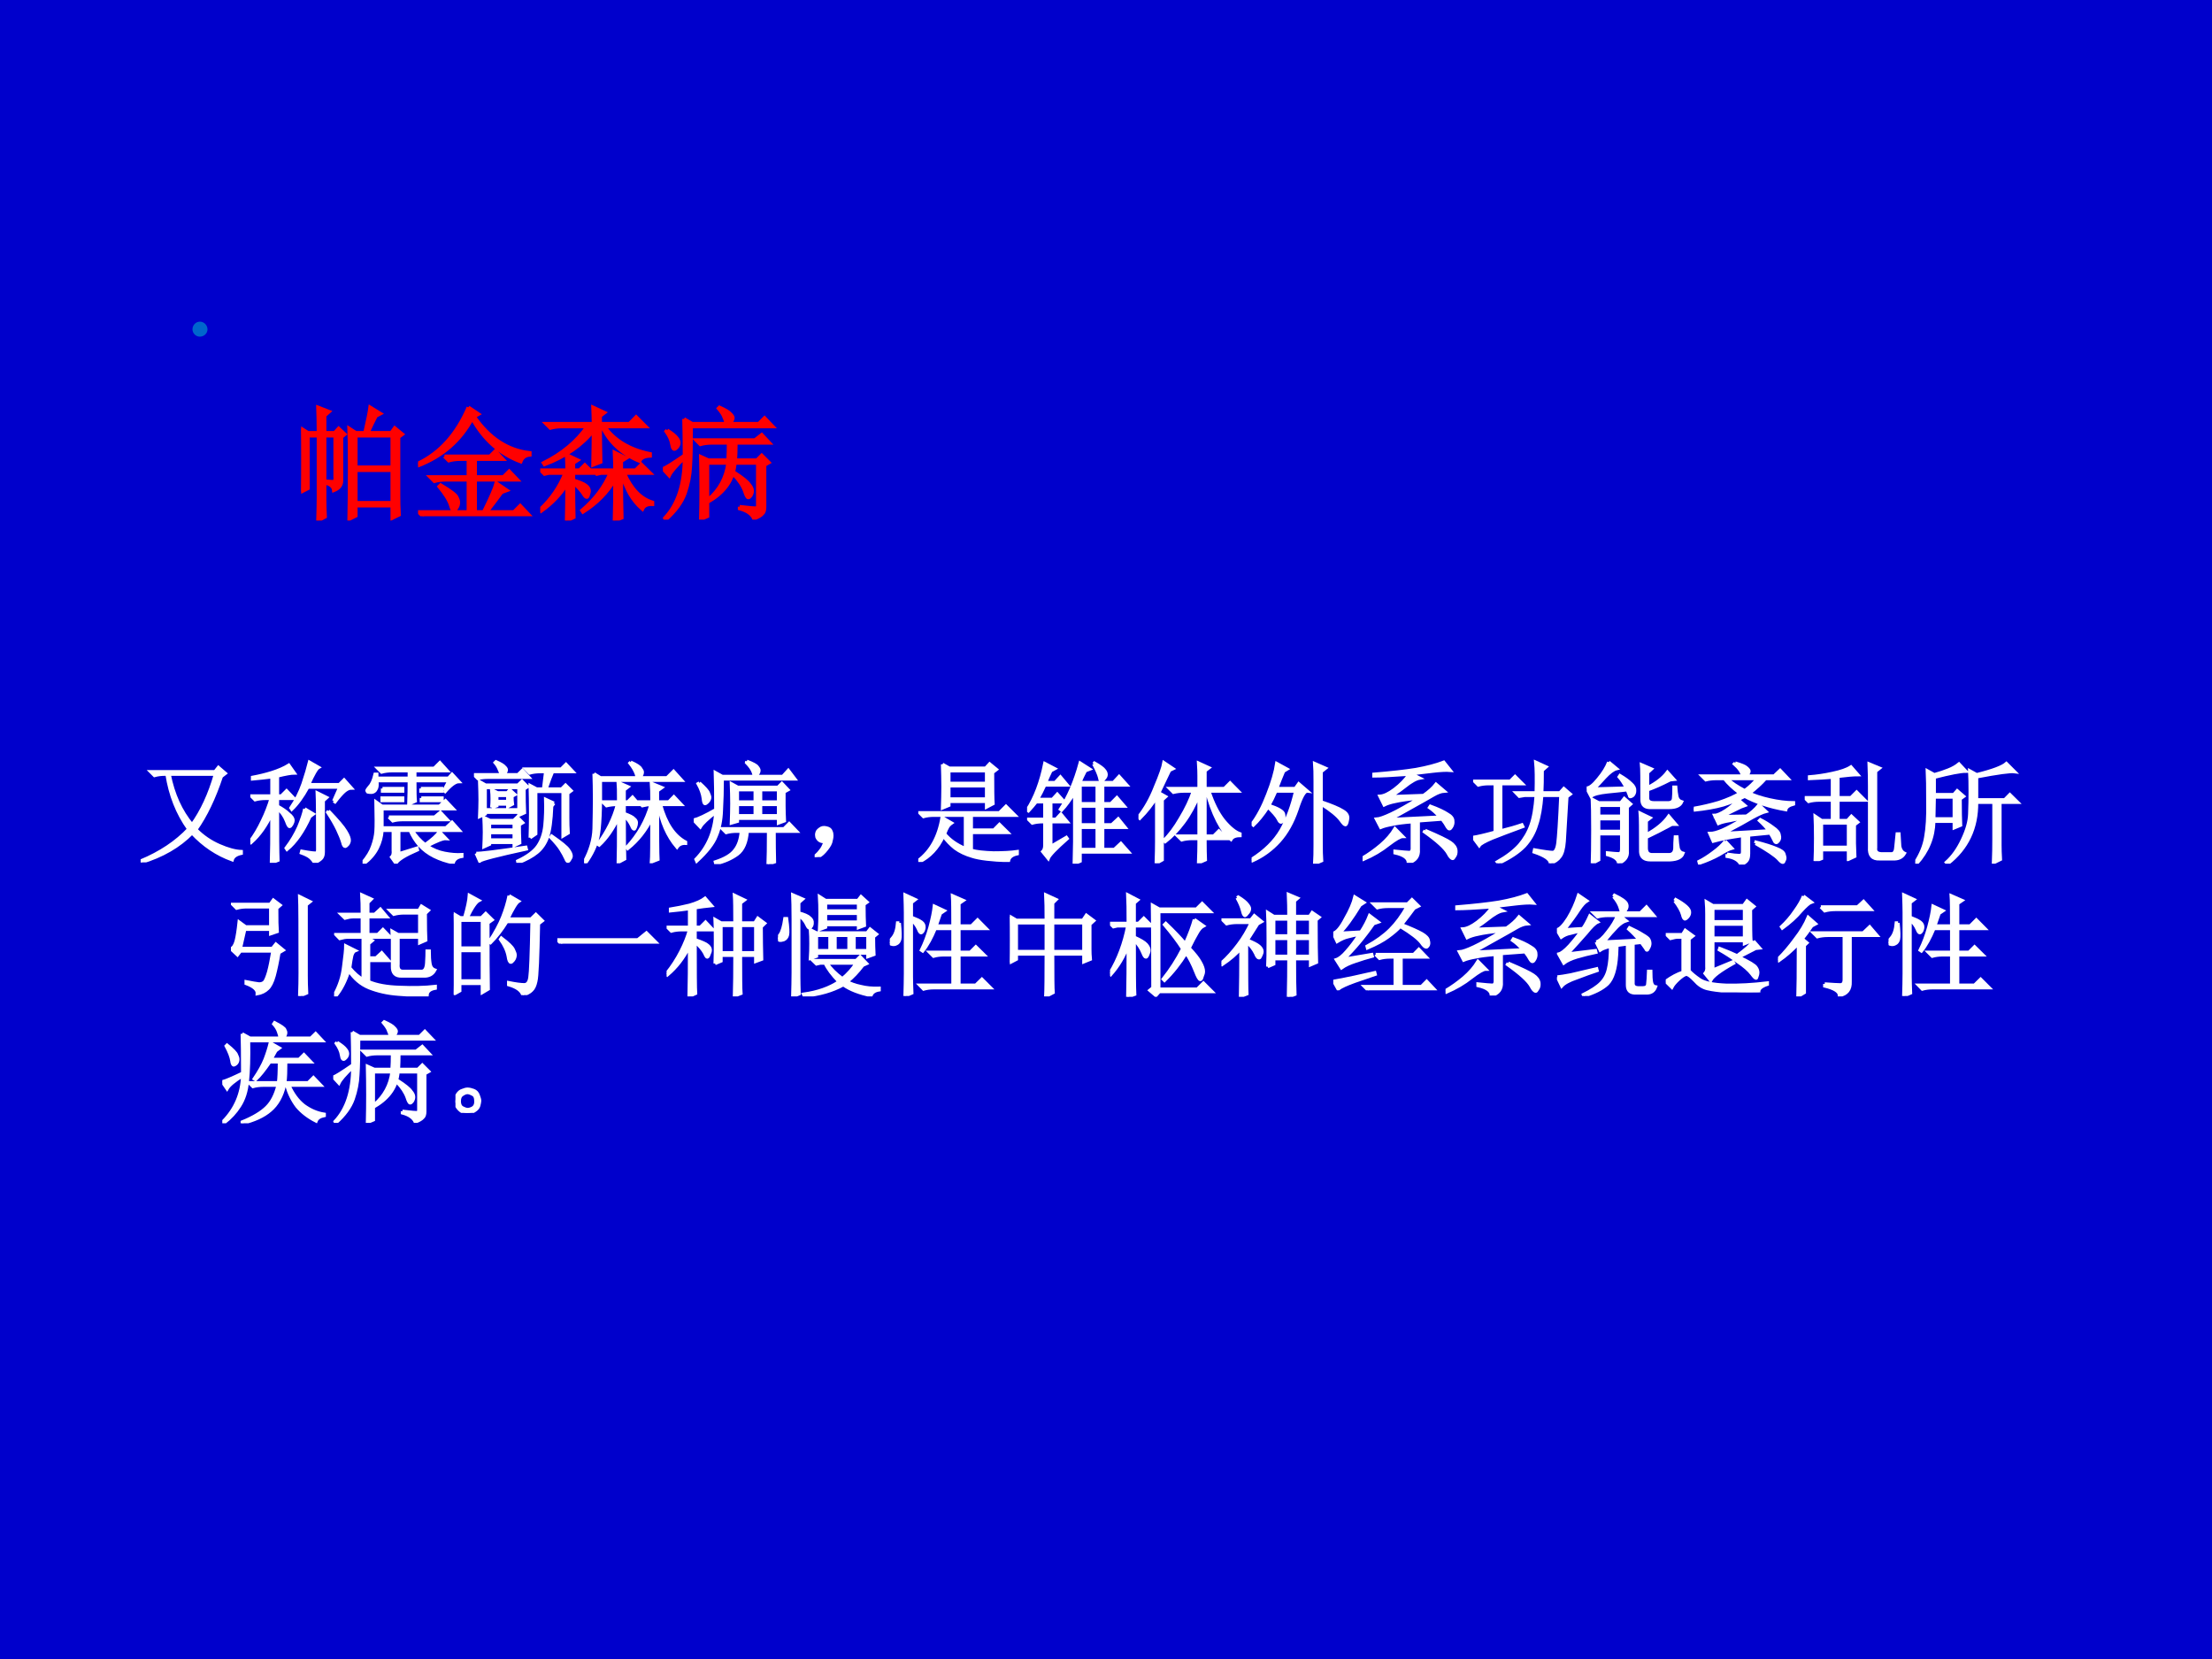 <?xml version="1.0" encoding="UTF-8" standalone="no"?>
<!DOCTYPE svg PUBLIC "-//W3C//DTD SVG 1.1//EN" "http://www.w3.org/Graphics/SVG/1.1/DTD/svg11.dtd">
<svg xmlns="http://www.w3.org/2000/svg" xmlns:xlink="http://www.w3.org/1999/xlink" version="1.1" width="720pt" height="540pt" viewBox="0 0 720 540">
<rect x="0" y="0" width="720" height="540" fill="#333333" stroke="none"/>
<g enable-background="new">
<g>
<g id="Layer-1" data-name="Artifact">
<clipPath id="cp11">
<path transform="matrix(1,0,0,-1,0,540)" d="M 0 0 L 720 0 L 720 540 L 0 540 Z " fill-rule="evenodd"/>
</clipPath>
<g clip-path="url(#cp11)">
<path transform="matrix(1,0,0,-1,0,540)" d="M 0 0 L 720 0 L 720 540 L 0 540 Z " fill="#0000cc" fill-rule="evenodd"/>
</g>
</g>
<g id="Layer-1" data-name="Span">
<clipPath id="cp12">
<path transform="matrix(1,0,0,-1,0,540)" d="M 0 0 L 720 0 L 720 540 L 0 540 Z " fill-rule="evenodd"/>
</clipPath>
<g clip-path="url(#cp12)">
<symbol id="font_d_f">
<path d="M .055 .111 C .025 .111 0 .086 0 .054 C 0 .025 .025 0 .054 0 C .085 0 .111 .024 .111 .054 C .111 .085 .085 .111 .055 .111 Z "/>
</symbol>
<use xlink:href="#font_d_f" transform="matrix(44.04,0,0,-44.04,62.651,109.584)" fill="#0066cc"/>
</g>
</g>
<g id="Layer-1" data-name="P">
<clipPath id="cp14">
<path transform="matrix(1,0,0,-1,0,540)" d="M 0 0 L 720 0 L 720 540 L 0 540 Z " fill-rule="evenodd"/>
</clipPath>
<g clip-path="url(#cp14)">
<symbol id="font_f_1445">
<path d="M .141 .715 C .141 .796 .139 .865 .137 .922 L .227 .887 L .191 .855 L .191 .715 L .273 .715 L .305 .75 L .355 .703 L .328 .68 L .328 .324 C .328 .288 .307 .262 .266 .246 C .263 .275 .242 .294 .203 .305 L .203 .32 C .232 .318 .251 .316 .262 .316 C .275 .319 .28 .333 .277 .359 L .277 .691 L .191 .691 L .191 .164 C .191 .122 .193 .078 .195 .031 L .137 0 C .139 .076 .141 .137 .141 .184 L .141 .691 L .055 .691 L .055 .262 L 0 .234 C .003 .32 .004 .411 .004 .508 C .004 .607 .003 .688 0 .75 L .055 .715 L .141 .715 M .52 .715 C .543 .814 .557 .883 .562 .922 L .645 .871 L .609 .852 C .589 .812 .566 .767 .543 .715 L .734 .715 L .762 .754 L .824 .703 L .793 .68 L .793 .215 C .793 .158 .794 .102 .797 .047 L .742 .02 L .742 .121 L .445 .121 L .445 .039 L .391 .012 C .393 .116 .395 .255 .395 .43 C .395 .604 .393 .711 .391 .75 L .445 .715 L .52 .715 M .445 .691 L .445 .434 L .742 .434 L .742 .691 L .445 .691 M .445 .41 L .445 .145 L .742 .145 L .742 .41 L .445 .41 Z "/>
</symbol>
<symbol id="font_f_4801">
<path d="M .41 .887 L .492 .832 L .457 .812 C .579 .635 .73 .536 .91 .516 L .91 .5 C .874 .497 .849 .479 .836 .445 C .667 .508 .535 .625 .441 .797 C .345 .617 .199 .49 .004 .414 L 0 .43 C .18 .516 .316 .668 .41 .887 M .215 .488 L .586 .488 L .629 .531 L .691 .465 L .465 .465 L .465 .32 L .695 .32 L .742 .367 L .809 .297 L .465 .297 L .465 .035 L .535 .035 C .592 .15 .626 .228 .637 .27 L .723 .211 L .68 .195 C .641 .141 .6 .087 .559 .035 L .781 .035 L .832 .086 L .902 .012 L .133 .012 C .099 .012 .068 .008 .039 0 L .004 .035 L .41 .035 L .41 .297 L .227 .297 C .193 .297 .161 .293 .133 .285 L .098 .32 L .41 .32 L .41 .465 L .344 .465 C .31 .465 .279 .461 .25 .453 L .215 .488 M .172 .242 L .184 .254 C .267 .204 .311 .171 .316 .152 C .324 .137 .328 .124 .328 .113 C .328 .095 .323 .079 .312 .066 C .305 .053 .298 .047 .293 .047 C .283 .047 .273 .061 .266 .09 C .253 .132 .221 .182 .172 .242 Z "/>
</symbol>
<symbol id="font_f_1f1e">
<path d="M .434 .789 C .434 .826 .432 .87 .43 .922 L .523 .879 L .488 .852 L .488 .789 L .727 .789 L .781 .844 L .859 .766 L .523 .766 C .604 .651 .728 .577 .895 .543 L .895 .527 C .848 .525 .819 .51 .809 .484 C .665 .544 .564 .638 .504 .766 L .488 .766 C .488 .674 .49 .578 .492 .477 L .43 .453 C .432 .568 .434 .661 .434 .734 C .34 .615 .207 .522 .035 .457 L .027 .469 C .178 .544 .297 .643 .383 .766 L .176 .766 C .142 .766 .111 .762 .082 .754 L .047 .789 L .434 .789 M .215 0 C .217 .096 .219 .197 .219 .301 C .167 .215 .096 .141 .008 .078 L 0 .09 C .091 .176 .159 .275 .203 .387 L .07 .387 L .035 .379 L .004 .41 L .219 .41 C .219 .457 .217 .499 .215 .535 L .305 .492 L .27 .469 L .27 .41 L .32 .41 L .363 .453 L .43 .387 L .27 .387 L .27 .328 C .322 .312 .355 .298 .371 .285 C .389 .272 .398 .257 .398 .238 C .398 .236 .396 .227 .391 .211 C .388 .198 .384 .191 .379 .191 C .371 .191 .362 .201 .352 .219 C .333 .247 .306 .277 .27 .309 C .27 .199 .271 .105 .273 .027 L .215 0 M .609 .41 C .609 .447 .608 .495 .605 .555 L .699 .508 L .66 .484 L .66 .41 L .777 .41 L .824 .457 L .895 .387 L .684 .387 C .741 .257 .818 .177 .914 .148 L .914 .133 C .872 .135 .845 .122 .832 .094 C .751 .164 .695 .262 .664 .387 L .66 .387 C .66 .241 .661 .12 .664 .023 L .605 0 C .608 .096 .609 .208 .609 .336 C .547 .229 .46 .141 .348 .07 L .34 .082 C .447 .173 .523 .275 .57 .387 L .496 .387 L .461 .379 L .43 .41 L .609 .41 Z "/>
</symbol>
<symbol id="font_f_2bf5">
<path d="M .172 .82 L .238 .781 L .516 .781 C .513 .799 .508 .816 .5 .832 C .495 .85 .479 .875 .453 .906 L .461 .914 C .508 .893 .538 .875 .551 .859 C .564 .846 .57 .836 .57 .828 C .57 .815 .56 .799 .539 .781 L .781 .781 L .828 .828 L .895 .758 L .23 .758 C .23 .615 .228 .507 .223 .434 C .22 .363 .206 .29 .18 .215 C .154 .142 .102 .07 .023 0 L .016 .012 C .122 .124 .176 .288 .176 .504 C .108 .439 .066 .391 .051 .359 L 0 .414 C .021 .419 .079 .456 .176 .523 C .176 .643 .174 .742 .172 .82 M .035 .727 C .074 .703 .1 .682 .113 .664 C .126 .648 .132 .633 .129 .617 C .126 .602 .117 .589 .102 .578 C .089 .568 .079 .579 .074 .613 C .069 .647 .053 .682 .027 .719 L .035 .727 M .625 .105 C .708 .095 .754 .091 .762 .094 C .77 .096 .773 .104 .773 .117 L .773 .461 L .586 .461 C .576 .331 .507 .228 .379 .152 L .371 .164 C .462 .242 .516 .341 .531 .461 L .363 .461 L .363 .027 L .309 .004 C .311 .087 .312 .171 .312 .254 C .312 .34 .311 .426 .309 .512 L .371 .484 L .531 .484 C .534 .526 .535 .573 .535 .625 L .398 .625 C .365 .625 .333 .621 .305 .613 L .27 .648 L .75 .648 L .805 .691 L .867 .625 L .594 .625 C .594 .57 .592 .523 .59 .484 L .766 .484 L .805 .523 L .863 .465 L .828 .445 L .828 .102 C .828 .076 .822 .057 .809 .047 C .798 .034 .776 .021 .742 .008 C .724 .047 .685 .074 .625 .09 L .625 .105 M .582 .383 C .65 .339 .69 .306 .703 .285 C .719 .267 .727 .25 .727 .234 C .727 .221 .723 .208 .715 .195 C .707 .185 .701 .18 .695 .18 C .688 .18 .678 .197 .668 .23 C .652 .275 .621 .322 .574 .371 L .582 .383 Z "/>
</symbol>
<use xlink:href="#font_f_1445" transform="matrix(39.96,0,0,-39.96,98.03,169.438)" fill="#ff0000"/>
<use xlink:href="#font_f_4801" transform="matrix(39.96,0,0,-39.96,136.081,168.034)" fill="#ff0000"/>
<use xlink:href="#font_f_1f1e" transform="matrix(39.96,0,0,-39.96,175.849,169.438)" fill="#ff0000"/>
<use xlink:href="#font_f_2bf5" transform="matrix(39.96,0,0,-39.96,215.773,169.126)" fill="#ff0000"/>
<use xlink:href="#font_f_1445" stroke-width=".029" stroke-linecap="butt" stroke-miterlimit="10" stroke-linejoin="miter" transform="matrix(39.96,0,0,-39.96,98.03,169.438)" fill="none" stroke="#ff0000"/>
<use xlink:href="#font_f_4801" stroke-width=".029" stroke-linecap="butt" stroke-miterlimit="10" stroke-linejoin="miter" transform="matrix(39.96,0,0,-39.96,136.081,168.034)" fill="none" stroke="#ff0000"/>
<use xlink:href="#font_f_1f1e" stroke-width=".029" stroke-linecap="butt" stroke-miterlimit="10" stroke-linejoin="miter" transform="matrix(39.96,0,0,-39.96,175.849,169.438)" fill="none" stroke="#ff0000"/>
<use xlink:href="#font_f_2bf5" stroke-width=".029" stroke-linecap="butt" stroke-miterlimit="10" stroke-linejoin="miter" transform="matrix(39.96,0,0,-39.96,215.773,169.126)" fill="none" stroke="#ff0000"/>
</g>
</g>
<g id="Layer-1" data-name="P">
<clipPath id="cp16">
<path transform="matrix(1,0,0,-1,0,540)" d="M 0 0 L 720 0 L 720 540 L 0 540 Z " fill-rule="evenodd"/>
</clipPath>
<g clip-path="url(#cp16)">
<symbol id="font_f_9f8">
<path d="M .258 .797 C .294 .615 .363 .462 .465 .34 C .553 .462 .624 .615 .676 .797 L .258 .797 M .09 .82 L .672 .82 L .703 .859 L .766 .805 L .73 .777 C .665 .582 .589 .422 .5 .297 C .562 .234 .633 .186 .711 .152 C .789 .118 .855 .1 .91 .098 L .91 .082 C .863 .072 .836 .052 .828 .023 C .69 .073 .569 .154 .465 .266 C .348 .146 .194 .057 .004 0 L 0 .012 C .18 .087 .324 .184 .434 .301 C .332 .444 .267 .609 .238 .797 L .219 .797 C .185 .797 .154 .793 .125 .785 L .09 .82 Z "/>
</symbol>
<symbol id="font_f_3020">
<path d="M .754 .559 L .809 .684 L .52 .684 C .473 .598 .424 .531 .375 .484 L .367 .496 C .414 .566 .451 .639 .477 .715 C .503 .793 .522 .858 .535 .91 L .617 .863 C .599 .853 .569 .801 .527 .707 L .805 .707 L .848 .75 L .914 .676 C .893 .676 .871 .665 .848 .645 C .827 .626 .799 .595 .766 .551 L .754 .559 M .609 .117 C .609 .401 .608 .573 .605 .633 L .691 .59 L .66 .562 L .66 .098 C .66 .074 .655 .056 .645 .043 C .634 .03 .613 .016 .582 0 C .569 .021 .555 .038 .539 .051 C .523 .064 .497 .077 .461 .09 L .465 .105 C .548 .09 .592 .085 .598 .09 C .605 .095 .609 .104 .609 .117 M .492 .488 L .57 .441 L .539 .418 C .479 .285 .41 .186 .332 .121 L .324 .133 C .371 .195 .409 .259 .438 .324 C .466 .392 .484 .447 .492 .488 M .707 .469 C .788 .385 .84 .324 .863 .285 C .887 .246 .897 .217 .895 .199 C .892 .181 .885 .168 .875 .16 C .867 .152 .862 .148 .859 .148 C .849 .148 .841 .16 .836 .184 C .826 .217 .81 .257 .789 .301 C .768 .345 .738 .397 .699 .457 L .707 .469 M .246 .492 C .246 .255 .247 .099 .25 .023 L .191 0 C .194 .078 .195 .228 .195 .449 C .146 .34 .083 .251 .008 .184 L 0 .195 C .039 .247 .076 .309 .109 .379 C .143 .449 .169 .517 .188 .582 L .137 .582 C .103 .582 .072 .578 .043 .57 L .008 .605 L .195 .605 L .195 .777 C .138 .77 .079 .763 .02 .758 L .02 .773 C .079 .784 .138 .798 .195 .816 C .255 .835 .306 .857 .348 .883 L .398 .812 C .37 .812 .319 .803 .246 .785 L .246 .605 L .281 .605 L .328 .652 L .395 .582 L .246 .582 L .246 .512 C .29 .488 .324 .465 .348 .441 C .374 .421 .387 .401 .387 .383 C .387 .375 .383 .363 .375 .348 C .367 .335 .361 .328 .355 .328 C .348 .328 .339 .344 .328 .375 C .31 .422 .283 .461 .246 .492 Z "/>
</symbol>
<symbol id="font_f_4d37">
<path d="M 0 .008 C .044 .06 .074 .109 .09 .156 C .108 .206 .118 .251 .121 .293 C .124 .337 .124 .426 .121 .559 L .176 .52 L .695 .52 L .75 .57 L .82 .496 L .176 .496 L .176 .324 L .754 .324 L .809 .375 L .875 .301 L .449 .301 C .48 .251 .52 .208 .566 .172 C .632 .219 .674 .258 .695 .289 L .754 .227 C .728 .229 .671 .207 .582 .16 C .634 .126 .688 .104 .742 .094 C .799 .083 .852 .079 .898 .082 L .898 .066 C .854 .059 .828 .039 .82 .008 C .758 .021 .701 .04 .648 .066 C .596 .092 .552 .125 .516 .164 C .479 .206 .451 .251 .43 .301 L .328 .301 L .328 .09 L .492 .141 L .496 .125 C .387 .078 .322 .038 .301 .004 L .262 .059 C .275 .072 .28 .092 .277 .121 L .277 .301 L .176 .301 C .173 .246 .159 .193 .133 .141 C .107 .089 .066 .042 .012 0 L 0 .008 M .238 .422 L .652 .422 L .703 .465 L .766 .398 L .367 .398 C .333 .398 .302 .395 .273 .387 L .238 .422 M .531 .594 L .719 .594 L .719 .57 L .531 .57 L .531 .594 M .734 .66 L .781 .75 L .473 .75 C .473 .654 .474 .592 .477 .566 L .418 .539 C .421 .617 .422 .688 .422 .75 L .129 .75 C .134 .714 .132 .688 .121 .672 C .113 .656 .1 .647 .082 .645 C .066 .645 .055 .646 .047 .648 C .042 .654 .039 .658 .039 .66 C .039 .665 .047 .677 .062 .695 C .083 .716 .1 .754 .113 .809 L .129 .809 L .129 .773 L .422 .773 L .422 .84 L .266 .84 C .232 .84 .201 .836 .172 .828 L .137 .863 L .648 .863 L .699 .914 L .766 .84 L .473 .84 L .473 .773 L .777 .773 L .809 .809 L .871 .742 C .84 .742 .798 .712 .746 .652 L .734 .66 M .18 .68 L .363 .68 L .363 .656 L .18 .656 L .18 .68 M .527 .68 L .715 .68 L .715 .656 L .527 .656 L .527 .68 M .176 .594 L .363 .594 L .363 .57 L .176 .57 L .176 .594 Z "/>
</symbol>
<symbol id="font_f_4ed4">
<path d="M 0 .797 L .246 .797 C .243 .81 .237 .827 .227 .848 C .219 .868 .207 .888 .191 .906 L .199 .914 C .241 .896 .267 .88 .277 .867 C .288 .857 .293 .848 .293 .84 C .293 .829 .285 .815 .27 .797 L .398 .797 L .438 .836 L .496 .773 L .129 .773 C .095 .773 .064 .77 .035 .762 L 0 .797 M .453 .668 C .453 .585 .454 .513 .457 .453 L .406 .43 L .406 .457 L .102 .457 L .102 .441 L .051 .418 C .053 .47 .055 .521 .055 .57 C .055 .622 .053 .677 .051 .734 L .105 .703 L .398 .703 L .434 .738 L .484 .688 L .453 .668 M .102 .68 L .102 .48 L .406 .48 L .406 .68 L .102 .68 M .16 .5 C .163 .526 .164 .552 .164 .578 C .164 .604 .163 .632 .16 .66 L .215 .633 L .301 .633 L .324 .66 L .371 .617 L .344 .602 C .344 .573 .345 .549 .348 .531 L .305 .508 L .305 .531 L .207 .531 L .207 .516 L .16 .5 M .207 .609 L .207 .555 L .305 .555 L .305 .609 L .207 .609 M .41 .344 C .41 .297 .411 .242 .414 .18 L .363 .156 L .363 .184 L .141 .184 L .141 .168 L .09 .145 C .092 .191 .094 .236 .094 .277 C .094 .319 .092 .363 .09 .41 L .145 .383 L .359 .383 L .391 .414 L .441 .363 L .41 .344 M .141 .359 L .141 .297 L .363 .297 L .363 .359 L .141 .359 M .141 .273 L .141 .207 L .363 .207 L .363 .273 L .141 .273 M .02 .086 C .053 .083 .203 .102 .469 .141 L .473 .125 C .21 .068 .069 .031 .051 .016 L .02 .086 M .508 .227 C .51 .292 .512 .367 .512 .453 C .512 .539 .51 .621 .508 .699 L .566 .668 L .629 .668 C .637 .728 .643 .78 .648 .824 L .598 .824 C .564 .824 .533 .82 .504 .812 L .469 .848 L .789 .848 L .832 .891 L .895 .824 L .711 .824 C .698 .796 .678 .743 .652 .668 L .793 .668 L .828 .703 L .879 .652 L .848 .629 L .848 .406 C .848 .362 .849 .316 .852 .27 L .805 .242 L .805 .645 L .559 .645 L .559 .262 L .508 .227 M .723 .539 L .703 .512 C .698 .384 .685 .29 .664 .23 C .643 .173 .612 .128 .57 .094 C .529 .06 .471 .029 .398 0 L .395 .016 C .483 .057 .544 .103 .578 .152 C .612 .202 .633 .263 .641 .336 C .648 .411 .651 .491 .648 .574 L .723 .539 M .703 .242 C .789 .182 .84 .141 .855 .117 C .871 .094 .879 .076 .879 .062 C .879 .052 .875 .042 .867 .031 C .859 .018 .854 .012 .852 .012 C .844 .012 .837 .02 .832 .035 C .819 .064 .803 .092 .785 .121 C .767 .15 .737 .186 .695 .23 L .703 .242 Z "/>
</symbol>
<symbol id="font_f_54eb">
<path d="M .422 .914 C .474 .891 .504 .871 .512 .855 C .522 .842 .527 .832 .527 .824 C .527 .811 .522 .798 .512 .785 C .501 .775 .495 .77 .492 .77 C .484 .77 .478 .781 .473 .805 C .462 .836 .443 .87 .414 .906 L .422 .914 M .09 .809 L .148 .773 L .75 .773 L .809 .832 L .883 .75 L .148 .75 C .151 .492 .143 .322 .125 .238 C .107 .158 .069 .078 .012 0 L 0 .008 C .057 .112 .087 .214 .09 .312 C .092 .414 .094 .503 .094 .578 C .094 .669 .092 .746 .09 .809 M .363 .43 C .363 .224 .365 .094 .367 .039 L .309 .008 C .311 .068 .312 .203 .312 .414 C .26 .307 .202 .224 .137 .164 L .125 .172 C .211 .289 .27 .409 .301 .531 L .297 .531 C .263 .531 .232 .527 .203 .52 L .168 .555 L .312 .555 C .312 .651 .311 .71 .309 .73 L .398 .691 L .363 .664 L .363 .555 L .395 .555 L .438 .598 L .496 .531 L .363 .531 L .363 .449 C .413 .431 .443 .415 .453 .402 C .466 .392 .473 .38 .473 .367 C .473 .354 .47 .341 .465 .328 C .46 .315 .456 .309 .453 .309 C .445 .309 .438 .319 .43 .34 C .414 .374 .392 .404 .363 .43 M .609 .012 C .612 .048 .613 .181 .613 .41 C .559 .298 .486 .206 .395 .133 L .387 .145 C .491 .257 .564 .385 .605 .531 C .582 .531 .556 .527 .527 .52 L .492 .555 L .613 .555 C .613 .63 .612 .686 .609 .723 L .703 .684 L .664 .656 L .664 .555 L .766 .555 L .812 .602 L .879 .531 L .691 .531 C .738 .359 .814 .246 .918 .191 L .918 .18 C .884 .182 .858 .171 .84 .145 C .754 .246 .698 .375 .672 .531 L .664 .531 C .664 .25 .665 .085 .668 .035 L .609 .012 Z "/>
</symbol>
<symbol id="font_f_2c29">
<path d="M .199 .492 C .199 .638 .198 .75 .195 .828 L .258 .793 L .805 .793 L .855 .848 L .914 .77 L .258 .77 C .258 .668 .255 .573 .25 .484 C .247 .398 .232 .322 .203 .254 C .177 .186 .118 .111 .027 .027 L .02 .043 C .129 .155 .189 .297 .199 .469 C .124 .411 .077 .367 .059 .336 L 0 .398 C .042 .409 .108 .44 .199 .492 M .051 .734 C .1 .69 .128 .659 .133 .641 C .141 .622 .145 .611 .145 .605 C .145 .59 .138 .576 .125 .562 C .115 .552 .107 .547 .102 .547 C .094 .547 .089 .562 .086 .594 C .081 .635 .065 .68 .039 .727 L .051 .734 M .48 .93 C .535 .909 .566 .892 .574 .879 C .585 .866 .59 .855 .59 .848 C .59 .835 .585 .823 .574 .812 C .566 .802 .561 .797 .559 .797 C .551 .797 .544 .807 .539 .828 C .529 .857 .508 .887 .477 .918 L .48 .93 M .816 .652 C .816 .611 .816 .568 .816 .523 C .816 .482 .818 .438 .82 .391 L .766 .371 L .766 .414 L .395 .414 L .395 .387 L .34 .371 C .342 .431 .344 .49 .344 .547 C .344 .607 .342 .667 .34 .727 L .398 .695 L .762 .695 L .797 .73 L .852 .672 L .816 .652 M .395 .672 L .395 .562 L .555 .562 L .555 .672 L .395 .672 M .605 .672 L .605 .562 L .766 .562 L .766 .672 L .605 .672 M .395 .539 L .395 .438 L .555 .438 L .555 .539 L .395 .539 M .605 .539 L .605 .438 L .766 .438 L .766 .539 L .605 .539 M .727 .297 C .727 .19 .728 .098 .73 .02 L .672 0 C .674 .052 .676 .151 .676 .297 L .484 .297 C .477 .198 .447 .129 .395 .09 C .342 .051 .277 .022 .199 .004 L .195 .02 C .281 .048 .34 .083 .371 .125 C .405 .167 .424 .224 .43 .297 L .387 .297 C .353 .297 .322 .293 .293 .285 L .258 .32 L .816 .32 L .863 .367 L .93 .297 L .727 .297 Z "/>
</symbol>
<symbol id="font_f_2c8">
<path d="M .055 .061 C .07 .079 .083 .105 .094 .139 C .07 .139 .053 .143 .043 .151 C .033 .159 .025 .169 .02 .182 C .017 .195 .017 .207 .02 .217 C .022 .23 .031 .242 .047 .253 C .062 .266 .082 .27 .105 .264 C .129 .259 .143 .249 .148 .233 C .154 .22 .156 .207 .156 .194 C .156 .178 .152 .158 .145 .132 C .137 .108 .118 .081 .09 .049 C .064 .021 .042 .005 .023 .003 C .008 0 0 0 0 .003 C 0 .005 .004 .009 .012 .014 C .027 .027 .042 .043 .055 .061 Z "/>
</symbol>
<symbol id="font_f_1c5f">
<path d="M .277 .688 L .277 .57 L .617 .57 L .617 .688 L .277 .688 M .219 .883 L .281 .848 L .609 .848 L .645 .887 L .707 .836 L .672 .809 C .672 .663 .673 .569 .676 .527 L .617 .496 L .617 .547 L .277 .547 L .277 .512 L .219 .488 C .221 .553 .223 .617 .223 .68 C .223 .745 .221 .812 .219 .883 M .277 .824 L .277 .711 L .617 .711 L .617 .824 L .277 .824 M .012 .445 L .734 .445 L .793 .504 L .875 .422 L .48 .422 L .48 .289 L .684 .289 L .734 .34 L .809 .266 L .48 .266 L .48 .105 C .527 .092 .594 .085 .68 .082 C .768 .082 .84 .086 .895 .094 L .895 .074 C .848 .064 .822 .043 .816 .012 C .663 .017 .553 .03 .488 .051 C .426 .069 .374 .094 .332 .125 C .293 .156 .258 .193 .227 .234 C .177 .125 .104 .047 .008 0 L 0 .012 C .115 .098 .186 .228 .215 .402 L .301 .352 C .285 .341 .273 .329 .266 .316 C .258 .303 .249 .283 .238 .254 C .283 .199 .345 .155 .426 .121 L .426 .422 L .141 .422 C .107 .422 .076 .418 .047 .41 L .012 .445 Z "/>
</symbol>
<symbol id="font_f_4b55">
<path d="M .426 0 C .428 .094 .43 .16 .43 .199 L .43 .645 C .388 .577 .349 .523 .312 .484 L .301 .492 C .374 .602 .434 .741 .48 .91 L .566 .855 L .527 .84 C .507 .801 .49 .766 .477 .734 L .781 .734 L .832 .789 L .902 .711 L .684 .711 L .684 .543 L .758 .543 L .812 .598 L .879 .52 L .684 .52 L .684 .352 L .766 .352 L .824 .406 L .887 .328 L .684 .328 L .684 .129 L .789 .129 L .848 .184 L .918 .105 L .48 .105 L .48 .023 L .426 0 M .633 .711 L .48 .711 L .48 .543 L .633 .543 L .633 .711 M .48 .52 L .48 .352 L .633 .352 L .633 .52 L .48 .52 M .48 .328 L .48 .129 L .633 .129 L .633 .328 L .48 .328 M .602 .902 L .609 .91 C .659 .882 .689 .859 .699 .844 C .71 .831 .715 .818 .715 .805 C .715 .792 .708 .779 .695 .766 C .685 .753 .677 .746 .672 .746 C .664 .746 .659 .757 .656 .777 C .648 .809 .63 .85 .602 .902 M .215 .156 L .355 .238 L .363 .227 C .259 .135 .202 .076 .191 .047 L .141 .109 C .154 .122 .16 .142 .16 .168 L .16 .379 L .141 .379 C .107 .379 .076 .375 .047 .367 L .012 .402 L .16 .402 L .16 .559 L .082 .559 C .064 .535 .04 .508 .012 .477 L 0 .484 C .073 .596 .126 .737 .16 .906 L .25 .859 L .215 .84 C .194 .796 .178 .76 .168 .734 L .254 .734 L .301 .785 L .363 .711 L .16 .711 C .137 .661 .115 .618 .094 .582 L .23 .582 L .273 .629 L .336 .559 L .215 .559 L .215 .402 L .262 .402 L .305 .449 L .363 .379 L .215 .379 L .215 .156 Z "/>
</symbol>
<symbol id="font_f_583">
<path d="M .16 0 C .163 .083 .164 .148 .164 .195 L .164 .598 C .122 .53 .072 .466 .012 .406 L 0 .418 C .06 .493 .111 .583 .152 .688 C .197 .794 .223 .868 .23 .91 L .312 .855 L .281 .84 C .24 .754 .207 .686 .184 .637 L .246 .602 L .215 .574 L .215 .031 L .16 0 M .602 .184 C .602 .134 .603 .083 .605 .031 L .543 .004 C .546 .087 .547 .143 .547 .172 L .547 .223 L .484 .223 C .451 .223 .419 .219 .391 .211 L .355 .246 L .547 .246 L .547 .621 C .508 .525 .462 .441 .41 .371 C .358 .301 .302 .242 .242 .195 L .23 .207 C .28 .254 .329 .32 .379 .406 C .431 .492 .47 .574 .496 .652 L .41 .652 C .376 .652 .345 .648 .316 .641 L .281 .676 L .547 .676 L .547 .793 C .547 .819 .546 .857 .543 .906 L .637 .863 L .602 .836 L .602 .676 L .777 .676 L .828 .727 L .902 .652 L .637 .652 C .673 .543 .717 .454 .77 .387 C .824 .322 .874 .281 .918 .266 L .918 .25 C .876 .25 .849 .238 .836 .215 C .799 .243 .759 .299 .715 .383 C .673 .466 .641 .556 .617 .652 L .602 .652 L .602 .246 L .68 .246 L .727 .293 L .797 .223 L .602 .223 L .602 .184 Z "/>
</symbol>
<symbol id="font_f_f46">
<path d="M .629 .539 L .629 .191 C .629 .121 .63 .066 .633 .027 L .57 0 C .573 .049 .574 .107 .574 .172 L .574 .742 C .574 .815 .573 .87 .57 .906 L .668 .863 L .629 .832 L .629 .559 C .723 .527 .788 .5 .824 .477 C .861 .456 .875 .43 .867 .398 C .862 .367 .855 .352 .848 .352 C .84 .352 .827 .365 .809 .391 C .777 .435 .717 .484 .629 .539 M .227 .906 L .32 .855 L .289 .836 C .268 .786 .247 .734 .227 .68 L .395 .68 L .426 .723 L .504 .656 C .478 .659 .447 .603 .41 .488 C .371 .374 .318 .279 .25 .203 C .182 .128 .102 .069 .008 .027 L 0 .039 C .12 .115 .208 .202 .266 .301 C .323 .402 .367 .521 .398 .656 L .219 .656 C .198 .607 .177 .564 .156 .527 C .24 .499 .284 .473 .289 .449 C .294 .428 .293 .41 .285 .395 C .277 .382 .271 .375 .266 .375 C .258 .375 .25 .384 .242 .402 C .227 .431 .195 .467 .148 .512 C .102 .441 .057 .387 .016 .348 L .004 .359 C .056 .427 .103 .516 .145 .625 C .189 .737 .216 .831 .227 .906 Z "/>
</symbol>
<symbol id="font_f_332b">
<path d="M .719 .395 L .504 .379 L .504 .121 C .509 .059 .479 .018 .414 0 C .414 .042 .374 .072 .293 .09 L .293 .105 C .361 .098 .404 .094 .422 .094 C .443 .094 .452 .112 .449 .148 L .449 .371 C .376 .366 .316 .358 .27 .348 C .225 .34 .19 .331 .164 .32 L .125 .395 C .154 .397 .198 .413 .258 .441 C .32 .47 .406 .518 .516 .586 C .411 .576 .339 .565 .297 .555 C .255 .547 .221 .536 .195 .523 L .156 .602 C .193 .604 .237 .625 .289 .664 C .344 .706 .388 .751 .422 .801 C .268 .79 .161 .785 .102 .785 L .102 .801 C .258 .814 .385 .828 .484 .844 C .583 .862 .667 .884 .734 .91 L .793 .836 C .754 .839 .701 .836 .633 .828 C .568 .82 .503 .812 .438 .805 L .516 .766 C .482 .76 .436 .734 .379 .688 C .319 .641 .273 .611 .242 .598 L .551 .609 C .6 .643 .638 .677 .664 .711 L .738 .648 C .71 .646 .677 .634 .641 .613 C .602 .59 .535 .552 .441 .5 C .35 .448 .283 .411 .238 .391 L .703 .414 C .664 .453 .632 .482 .605 .5 L .613 .512 C .684 .486 .734 .462 .766 .441 C .799 .423 .816 .402 .816 .379 C .819 .358 .814 .339 .801 .32 C .79 .302 .779 .303 .766 .324 C .755 .345 .74 .368 .719 .395 M .566 .293 C .689 .241 .764 .204 .793 .184 C .824 .163 .841 .139 .844 .113 C .846 .09 .842 .072 .832 .059 C .824 .046 .819 .039 .816 .039 C .803 .039 .789 .055 .773 .086 C .747 .133 .676 .198 .559 .281 L .566 .293 M .293 .309 L .363 .238 C .342 .238 .299 .214 .234 .164 C .169 .112 .094 .068 .008 .031 L 0 .043 C .057 .077 .112 .116 .164 .16 C .219 .207 .262 .257 .293 .309 Z "/>
</symbol>
<symbol id="font_f_8cf">
<path d="M .57 .637 C .573 .762 .572 .854 .566 .914 L .66 .871 L .625 .84 C .625 .759 .624 .691 .621 .637 L .785 .637 L .82 .676 L .879 .625 L .848 .602 C .837 .404 .829 .27 .824 .199 C .819 .132 .806 .085 .785 .059 C .767 .033 .738 .013 .699 0 C .697 .036 .647 .07 .551 .102 L .555 .121 C .643 .105 .698 .098 .719 .098 C .742 .098 .758 .125 .766 .18 C .773 .234 .783 .379 .793 .613 L .621 .613 C .613 .507 .598 .418 .574 .348 C .553 .277 .517 .214 .465 .156 C .413 .102 .335 .049 .23 0 L .219 .012 C .305 .061 .371 .112 .418 .164 C .465 .219 .5 .279 .523 .344 C .547 .411 .562 .501 .57 .613 L .465 .613 L .418 .605 L .387 .637 L .57 .637 M .25 .293 C .323 .311 .387 .329 .441 .348 L .449 .332 C .335 .29 .242 .255 .172 .227 C .104 .198 .065 .176 .055 .16 L 0 .234 C .039 .24 .105 .255 .199 .281 L .199 .719 L .141 .719 C .107 .719 .076 .715 .047 .707 L .012 .742 L .336 .742 L .379 .785 L .445 .719 L .25 .719 L .25 .293 Z "/>
</symbol>
<symbol id="font_f_372d">
<path d="M .199 .914 L .27 .855 C .241 .848 .206 .822 .164 .777 C .122 .73 .089 .695 .062 .672 L .359 .68 C .336 .724 .314 .758 .293 .781 L .301 .793 C .345 .767 .379 .742 .402 .719 C .426 .698 .436 .677 .434 .656 C .434 .638 .428 .624 .418 .613 C .408 .605 .4 .602 .395 .602 C .389 .602 .387 .605 .387 .613 C .382 .626 .375 .643 .367 .664 C .323 .659 .263 .652 .188 .645 C .112 .637 .062 .624 .039 .605 L 0 .68 C .026 .68 .061 .707 .105 .762 C .15 .816 .181 .867 .199 .914 M .051 0 C .053 .055 .055 .155 .055 .301 C .055 .447 .053 .539 .051 .578 L .109 .547 L .309 .547 L .34 .586 L .398 .535 L .367 .508 L .367 .109 C .372 .06 .346 .023 .289 0 C .286 .034 .253 .06 .188 .078 L .188 .094 C .237 .089 .271 .086 .289 .086 C .307 .086 .316 .1 .316 .129 L .316 .266 L .109 .266 L .109 .031 L .051 0 M .109 .523 L .109 .426 L .316 .426 L .316 .523 L .109 .523 M .109 .402 L .109 .289 L .316 .289 L .316 .402 L .109 .402 M .5 .574 C .5 .757 .499 .862 .496 .891 L .586 .852 L .551 .82 L .551 .684 C .632 .725 .691 .772 .73 .824 L .789 .758 L .754 .754 C .678 .715 .611 .685 .551 .664 L .551 .59 C .551 .561 .57 .547 .609 .547 L .742 .547 C .768 .549 .783 .562 .785 .586 C .788 .612 .789 .646 .789 .688 L .805 .688 C .807 .656 .811 .628 .816 .602 C .822 .578 .836 .562 .859 .555 C .844 .521 .806 .504 .746 .504 L .582 .504 C .527 .501 .5 .525 .5 .574 M .488 .102 C .488 .305 .487 .422 .484 .453 L .574 .41 L .539 .383 L .539 .258 C .63 .307 .698 .363 .742 .426 L .805 .352 L .77 .352 C .684 .305 .607 .266 .539 .234 L .539 .137 C .539 .095 .559 .076 .598 .078 L .75 .078 C .779 .081 .794 .099 .797 .133 C .797 .164 .798 .199 .801 .238 L .816 .238 C .819 .194 .823 .159 .828 .133 C .836 .109 .85 .095 .871 .09 C .858 .053 .819 .034 .754 .031 L .574 .031 C .52 .031 .491 .055 .488 .102 Z "/>
</symbol>
<symbol id="font_f_333a">
<path d="M .375 .918 C .43 .902 .464 .888 .477 .875 C .492 .862 .5 .852 .5 .844 C .5 .833 .491 .819 .473 .801 L .727 .801 L .781 .852 L .852 .777 L .648 .777 C .609 .733 .561 .689 .504 .645 C .546 .624 .605 .604 .684 .586 C .764 .568 .837 .559 .902 .559 L .902 .547 C .861 .536 .837 .52 .832 .496 C .757 .509 .688 .526 .625 .547 C .562 .568 .508 .591 .461 .617 C .406 .589 .341 .562 .266 .539 C .193 .518 .104 .503 0 .492 L 0 .508 C .076 .521 .152 .539 .23 .562 C .309 .589 .371 .616 .418 .645 C .358 .689 .311 .733 .277 .777 L .203 .777 C .169 .777 .138 .773 .109 .766 L .074 .801 L .441 .801 C .436 .835 .411 .871 .367 .91 L .375 .918 M .301 .094 C .353 .086 .389 .082 .41 .082 C .431 .082 .441 .092 .441 .113 L .441 .262 C .387 .254 .337 .246 .293 .238 C .251 .23 .212 .221 .176 .211 L .145 .281 C .176 .281 .215 .292 .262 .312 C .309 .333 .374 .368 .457 .418 C .415 .415 .372 .409 .328 .398 C .284 .391 .249 .382 .223 .371 L .188 .445 C .211 .445 .245 .46 .289 .488 C .333 .517 .371 .549 .402 .586 L .461 .535 C .445 .53 .414 .516 .367 .492 C .32 .469 .28 .449 .246 .434 L .477 .438 C .518 .464 .556 .497 .59 .539 L .652 .48 C .624 .473 .583 .454 .531 .426 C .479 .395 .391 .346 .266 .281 C .401 .289 .539 .297 .68 .305 C .656 .336 .628 .367 .594 .398 L .602 .406 C .643 .385 .681 .362 .715 .336 C .751 .312 .771 .289 .773 .266 C .779 .245 .776 .228 .766 .215 C .758 .204 .751 .199 .746 .199 C .738 .199 .732 .206 .727 .219 C .716 .242 .704 .264 .691 .285 L .496 .266 L .496 .102 C .496 .07 .491 .048 .48 .035 C .47 .022 .452 .01 .426 0 C .408 .039 .366 .064 .301 .074 L .301 .094 M .285 .211 L .344 .148 C .318 .141 .28 .121 .23 .09 C .178 .061 .118 .035 .051 .012 L .047 .027 C .089 .048 .132 .076 .176 .109 C .223 .143 .259 .177 .285 .211 M .559 .191 L .562 .203 C .643 .182 .704 .163 .746 .145 C .788 .129 .811 .112 .816 .094 C .822 .076 .824 .064 .824 .059 C .824 .051 .822 .043 .816 .035 C .814 .025 .81 .02 .805 .02 C .797 .02 .784 .03 .766 .051 C .737 .082 .668 .129 .559 .191 M .301 .777 C .337 .741 .391 .704 .461 .668 C .51 .704 .548 .741 .574 .777 L .301 .777 Z "/>
</symbol>
<symbol id="font_f_4a1">
<path d="M .094 0 C .096 .049 .098 .118 .098 .207 C .098 .296 .096 .362 .094 .406 L .152 .367 L .25 .367 L .25 .551 L .129 .551 C .095 .551 .064 .547 .035 .539 L 0 .574 L .25 .574 L .25 .758 C .188 .753 .118 .749 .043 .746 L .043 .762 C .108 .767 .177 .777 .25 .793 C .326 .809 .382 .828 .418 .852 L .48 .781 C .441 .781 .382 .776 .301 .766 L .301 .574 L .418 .574 L .469 .625 L .543 .551 L .301 .551 L .301 .367 L .387 .367 L .422 .406 L .48 .352 L .449 .328 L .449 .16 C .449 .139 .451 .1 .453 .043 L .395 .016 L .395 .102 L .152 .102 L .152 .023 L .094 0 M .152 .344 L .152 .125 L .395 .125 L .395 .344 L .152 .344 M .586 .68 C .586 .734 .585 .801 .582 .879 L .676 .84 L .641 .812 L .641 .121 C .635 .082 .658 .064 .707 .066 L .789 .066 C .81 .069 .822 .09 .824 .129 C .829 .171 .833 .21 .836 .246 L .852 .246 C .854 .202 .857 .164 .859 .133 C .865 .102 .879 .081 .902 .07 C .884 .039 .855 .022 .816 .02 L .676 .02 C .611 .017 .581 .052 .586 .125 L .586 .68 Z "/>
</symbol>
<symbol id="font_f_1870">
<path d="M .766 .168 C .766 .134 .767 .091 .77 .039 L .707 .008 C .71 .086 .711 .158 .711 .223 L .711 .555 L .555 .555 C .557 .323 .47 .138 .293 0 L .281 .012 C .339 .064 .387 .132 .426 .215 C .467 .301 .49 .379 .492 .449 C .495 .522 .496 .589 .496 .648 C .496 .719 .495 .783 .492 .84 L .555 .805 C .701 .841 .79 .875 .824 .906 L .898 .832 C .862 .837 .747 .822 .555 .785 L .555 .578 L .809 .578 L .855 .625 L .926 .555 L .766 .555 L .766 .168 M .172 .602 L .168 .406 L .352 .406 L .352 .602 L .172 .602 M .395 .902 L .457 .836 C .41 .836 .315 .818 .172 .781 L .172 .625 L .348 .625 L .379 .66 L .438 .609 L .406 .586 C .406 .474 .408 .395 .41 .348 L .352 .324 L .352 .383 L .168 .383 C .165 .24 .113 .112 .012 0 L 0 .008 C .049 .083 .081 .16 .094 .238 C .109 .319 .116 .426 .113 .559 C .113 .691 .112 .785 .109 .84 L .172 .805 C .219 .818 .262 .832 .301 .848 C .34 .863 .371 .882 .395 .902 Z "/>
</symbol>
<use xlink:href="#font_f_9f8" transform="matrix(36,0,0,-36,45.776,280.704)" fill="#ffffff"/>
<use xlink:href="#font_f_3020" transform="matrix(36,0,0,-36,81.474,280.844)" fill="#ffffff"/>
<use xlink:href="#font_f_4d37" transform="matrix(36,0,0,-36,118.016,281.126)" fill="#ffffff"/>
<use xlink:href="#font_f_4ed4" transform="matrix(36,0,0,-36,154.276,280.844)" fill="#ffffff"/>
<use xlink:href="#font_f_54eb" transform="matrix(36,0,0,-36,190.115,280.985)" fill="#ffffff"/>
<use xlink:href="#font_f_2c29" transform="matrix(36,0,0,-36,225.813,281.266)" fill="#ffffff"/>
<use xlink:href="#font_f_2c8" transform="matrix(36,0,0,-36,265.167,278.969)" fill="#ffffff"/>
<use xlink:href="#font_f_1c5f" transform="matrix(36,0,0,-36,298.897,280.563)" fill="#ffffff"/>
<use xlink:href="#font_f_4b55" transform="matrix(36,0,0,-36,334.314,281.126)" fill="#ffffff"/>
<use xlink:href="#font_f_583" transform="matrix(36,0,0,-36,370.574,280.985)" fill="#ffffff"/>
<use xlink:href="#font_f_f46" transform="matrix(36,0,0,-36,407.397,281.126)" fill="#ffffff"/>
<use xlink:href="#font_f_332b" transform="matrix(36,0,0,-36,443.517,280.844)" fill="#ffffff"/>
<use xlink:href="#font_f_8cf" transform="matrix(36,0,0,-36,479.497,280.985)" fill="#ffffff"/>
<use xlink:href="#font_f_372d" transform="matrix(36,0,0,-36,516.46,280.985)" fill="#ffffff"/>
<use xlink:href="#font_f_333a" transform="matrix(36,0,0,-36,551.315,281.407)" fill="#ffffff"/>
<use xlink:href="#font_f_4a1" transform="matrix(36,0,0,-36,587.435,280.282)" fill="#ffffff"/>
<use xlink:href="#font_f_1870" transform="matrix(36,0,0,-36,623.414,281.126)" fill="#ffffff"/>
<use xlink:href="#font_f_9f8" stroke-width=".029" stroke-linecap="butt" stroke-miterlimit="10" stroke-linejoin="miter" transform="matrix(36,0,0,-36,45.776,280.704)" fill="none" stroke="#ffffff"/>
<use xlink:href="#font_f_3020" stroke-width=".029" stroke-linecap="butt" stroke-miterlimit="10" stroke-linejoin="miter" transform="matrix(36,0,0,-36,81.474,280.844)" fill="none" stroke="#ffffff"/>
<use xlink:href="#font_f_4d37" stroke-width=".029" stroke-linecap="butt" stroke-miterlimit="10" stroke-linejoin="miter" transform="matrix(36,0,0,-36,118.016,281.126)" fill="none" stroke="#ffffff"/>
<use xlink:href="#font_f_4ed4" stroke-width=".029" stroke-linecap="butt" stroke-miterlimit="10" stroke-linejoin="miter" transform="matrix(36,0,0,-36,154.276,280.844)" fill="none" stroke="#ffffff"/>
<use xlink:href="#font_f_54eb" stroke-width=".029" stroke-linecap="butt" stroke-miterlimit="10" stroke-linejoin="miter" transform="matrix(36,0,0,-36,190.115,280.985)" fill="none" stroke="#ffffff"/>
<use xlink:href="#font_f_2c29" stroke-width=".029" stroke-linecap="butt" stroke-miterlimit="10" stroke-linejoin="miter" transform="matrix(36,0,0,-36,225.813,281.266)" fill="none" stroke="#ffffff"/>
<use xlink:href="#font_f_2c8" stroke-width=".029" stroke-linecap="butt" stroke-miterlimit="10" stroke-linejoin="miter" transform="matrix(36,0,0,-36,265.167,278.969)" fill="none" stroke="#ffffff"/>
<use xlink:href="#font_f_1c5f" stroke-width=".029" stroke-linecap="butt" stroke-miterlimit="10" stroke-linejoin="miter" transform="matrix(36,0,0,-36,298.897,280.563)" fill="none" stroke="#ffffff"/>
<use xlink:href="#font_f_4b55" stroke-width=".029" stroke-linecap="butt" stroke-miterlimit="10" stroke-linejoin="miter" transform="matrix(36,0,0,-36,334.314,281.126)" fill="none" stroke="#ffffff"/>
<use xlink:href="#font_f_583" stroke-width=".029" stroke-linecap="butt" stroke-miterlimit="10" stroke-linejoin="miter" transform="matrix(36,0,0,-36,370.574,280.985)" fill="none" stroke="#ffffff"/>
<use xlink:href="#font_f_f46" stroke-width=".029" stroke-linecap="butt" stroke-miterlimit="10" stroke-linejoin="miter" transform="matrix(36,0,0,-36,407.397,281.126)" fill="none" stroke="#ffffff"/>
<use xlink:href="#font_f_332b" stroke-width=".029" stroke-linecap="butt" stroke-miterlimit="10" stroke-linejoin="miter" transform="matrix(36,0,0,-36,443.517,280.844)" fill="none" stroke="#ffffff"/>
<use xlink:href="#font_f_8cf" stroke-width=".029" stroke-linecap="butt" stroke-miterlimit="10" stroke-linejoin="miter" transform="matrix(36,0,0,-36,479.497,280.985)" fill="none" stroke="#ffffff"/>
<use xlink:href="#font_f_372d" stroke-width=".029" stroke-linecap="butt" stroke-miterlimit="10" stroke-linejoin="miter" transform="matrix(36,0,0,-36,516.46,280.985)" fill="none" stroke="#ffffff"/>
<use xlink:href="#font_f_333a" stroke-width=".029" stroke-linecap="butt" stroke-miterlimit="10" stroke-linejoin="miter" transform="matrix(36,0,0,-36,551.315,281.407)" fill="none" stroke="#ffffff"/>
<use xlink:href="#font_f_4a1" stroke-width=".029" stroke-linecap="butt" stroke-miterlimit="10" stroke-linejoin="miter" transform="matrix(36,0,0,-36,587.435,280.282)" fill="none" stroke="#ffffff"/>
<use xlink:href="#font_f_1870" stroke-width=".029" stroke-linecap="butt" stroke-miterlimit="10" stroke-linejoin="miter" transform="matrix(36,0,0,-36,623.414,281.126)" fill="none" stroke="#ffffff"/>
</g>
</g>
<g id="Layer-1" data-name="P">
<clipPath id="cp17">
<path transform="matrix(1,0,0,-1,0,540)" d="M 0 0 L 720 0 L 720 540 L 0 540 Z " fill-rule="evenodd"/>
</clipPath>
<g clip-path="url(#cp17)">
<symbol id="font_f_1545">
<path d="M .68 .824 L .68 .184 C .68 .134 .681 .082 .684 .027 L .621 0 C .624 .081 .625 .15 .625 .207 C .625 .608 .624 .839 .621 .898 L .715 .852 L .68 .824 M .414 .793 C .414 .689 .415 .618 .418 .582 L .359 .562 L .359 .602 L .125 .602 L .086 .43 L .375 .43 L .406 .469 L .473 .414 L .434 .391 C .421 .31 .406 .241 .391 .184 C .375 .126 .355 .087 .332 .066 C .309 .043 .277 .027 .238 .02 C .241 .056 .207 .087 .137 .113 L .137 .129 C .191 .118 .23 .112 .254 .109 C .277 .109 .294 .116 .305 .129 C .315 .142 .327 .171 .34 .215 C .353 .262 .366 .326 .379 .406 L .086 .406 L .059 .371 L 0 .426 C .021 .434 .036 .457 .047 .496 C .057 .535 .066 .592 .074 .668 L .133 .625 L .359 .625 L .359 .805 L .145 .805 C .111 .805 .079 .801 .051 .793 L .016 .828 L .355 .828 L .383 .867 L .445 .82 L .414 .793 Z "/>
</symbol>
<symbol id="font_f_43a7">
<path d="M .527 .273 L .527 .512 L .523 .59 L .578 .559 L .773 .559 L .773 .754 L .633 .754 C .599 .754 .568 .75 .539 .742 L .504 .777 L .766 .777 L .789 .816 L .852 .777 L .824 .75 C .824 .625 .826 .544 .828 .508 L .773 .484 L .773 .535 L .578 .535 L .578 .293 C .573 .246 .59 .224 .629 .227 L .793 .227 C .819 .229 .833 .254 .836 .301 C .839 .348 .84 .384 .84 .41 L .859 .41 C .859 .363 .862 .324 .867 .293 C .872 .264 .887 .246 .91 .238 C .889 .199 .854 .181 .805 .184 L .613 .184 C .553 .181 .525 .211 .527 .273 M .254 .742 C .254 .815 .253 .874 .25 .918 L .336 .879 L .305 .848 L .305 .742 L .367 .742 L .418 .789 L .477 .719 L .305 .719 L .305 .559 L .395 .559 L .441 .605 L .508 .535 L .289 .535 L .344 .504 L .312 .477 L .312 .348 L .379 .348 L .43 .395 L .492 .324 L .312 .324 L .312 .133 C .385 .102 .479 .085 .594 .082 C .711 .077 .818 .079 .914 .09 L .914 .074 C .867 .066 .842 .046 .84 .012 C .764 .009 .677 .012 .578 .02 C .482 .027 .395 .047 .316 .078 C .241 .109 .18 .161 .133 .234 C .102 .135 .061 .057 .012 0 L 0 .008 C .047 .091 .076 .178 .086 .27 C .099 .363 .105 .426 .105 .457 L .191 .414 C .178 .409 .168 .395 .16 .371 C .155 .35 .148 .312 .141 .258 C .182 .208 .223 .173 .262 .152 L .262 .535 L .125 .535 C .104 .535 .079 .531 .051 .523 L .016 .559 L .254 .559 L .254 .719 L .172 .719 C .151 .719 .126 .715 .098 .707 L .062 .742 L .254 .742 Z "/>
</symbol>
<symbol id="font_f_2cb4">
<path d="M .055 .676 L .055 .426 L .258 .426 L .258 .676 L .055 .676 M .055 .402 L .055 .129 L .258 .129 L .258 .402 L .055 .402 M .309 .652 C .309 .348 .31 .148 .312 .055 L .258 .023 L .258 .105 L .055 .105 L .055 .039 L 0 .008 C .003 .13 .004 .251 .004 .371 C .004 .493 .003 .615 0 .734 L .059 .699 L .098 .699 C .124 .788 .138 .855 .141 .902 L .227 .855 C .201 .842 .165 .79 .121 .699 L .25 .699 L .289 .738 L .348 .68 L .309 .652 M .5 .898 L .586 .848 C .565 .835 .533 .781 .488 .688 L .699 .688 L .742 .73 L .801 .672 L .766 .645 C .76 .34 .753 .167 .742 .125 C .734 .086 .721 .059 .703 .043 C .688 .027 .661 .013 .625 0 C .612 .042 .569 .073 .496 .094 L .496 .113 C .561 .1 .608 .094 .637 .094 C .665 .094 .682 .116 .688 .16 C .695 .204 .702 .372 .707 .664 L .48 .664 C .434 .589 .384 .525 .332 .473 L .32 .48 C .375 .564 .415 .638 .441 .703 C .467 .768 .487 .833 .5 .898 M .43 .516 C .492 .469 .529 .434 .539 .41 C .549 .389 .555 .374 .555 .363 C .555 .345 .549 .329 .539 .316 C .529 .303 .521 .297 .516 .297 C .505 .297 .497 .315 .492 .352 C .482 .404 .458 .454 .422 .504 L .43 .516 Z "/>
</symbol>
<symbol id="font_f_430">
<path d="M 0 .035 L .727 .035 L .805 .098 L .891 .012 L .141 .012 C .099 .012 .064 .008 .035 0 L 0 .035 Z "/>
</symbol>
<symbol id="font_f_2ffd">
<path d="M .492 .641 L .492 .395 L .617 .395 L .617 .641 L .492 .641 M .668 .641 L .668 .395 L .805 .395 L .805 .641 L .668 .641 M .438 .297 C .44 .352 .441 .422 .441 .508 C .441 .594 .44 .656 .438 .695 L .492 .664 L .617 .664 C .617 .789 .616 .872 .613 .914 L .703 .871 L .668 .844 L .668 .664 L .797 .664 L .824 .707 L .887 .66 L .855 .629 C .855 .522 .857 .424 .859 .336 L .805 .316 L .805 .371 L .668 .371 C .668 .178 .669 .064 .672 .027 L .613 .004 C .616 .1 .617 .223 .617 .371 L .492 .371 L .492 .32 L .438 .297 M .203 0 C .206 .12 .207 .271 .207 .453 C .155 .349 .089 .263 .008 .195 L 0 .207 C .052 .272 .095 .339 .129 .406 C .165 .477 .191 .542 .207 .602 L .137 .602 C .103 .602 .072 .598 .043 .59 L .008 .625 L .207 .625 L .207 .793 C .152 .785 .095 .779 .035 .773 L .035 .789 C .087 .797 .145 .809 .207 .824 C .27 .842 .316 .863 .348 .887 L .406 .82 C .357 .815 .307 .809 .258 .801 L .258 .625 L .305 .625 L .352 .672 L .418 .602 L .258 .602 L .258 .512 C .32 .491 .358 .474 .371 .461 C .387 .448 .395 .434 .395 .418 C .395 .408 .391 .395 .383 .379 C .378 .363 .372 .355 .367 .355 C .362 .355 .354 .367 .344 .391 C .326 .424 .297 .458 .258 .492 C .258 .224 .259 .069 .262 .027 L .203 0 Z "/>
</symbol>
<symbol id="font_f_1792">
<path d="M .348 .551 L .348 .414 L .469 .414 L .469 .551 L .348 .551 M .777 .832 C .777 .746 .779 .682 .781 .641 L .727 .621 L .727 .648 L .43 .648 L .43 .625 L .375 .605 C .378 .655 .379 .704 .379 .754 C .379 .806 .378 .855 .375 .902 L .43 .867 L .723 .867 L .75 .902 L .805 .852 L .777 .832 M .43 .844 L .43 .773 L .727 .773 L .727 .844 L .43 .844 M .43 .75 L .43 .672 L .727 .672 L .727 .75 L .43 .75 M .863 .539 C .863 .474 .865 .421 .867 .379 L .812 .359 L .812 .391 L .348 .391 L .348 .363 L .293 .344 C .296 .388 .297 .432 .297 .477 C .297 .521 .296 .562 .293 .602 L .348 .574 L .805 .574 L .832 .609 L .891 .562 L .863 .539 M .516 .551 L .516 .414 L .641 .414 L .641 .551 L .516 .551 M .688 .551 L .688 .414 L .812 .414 L .812 .551 L .688 .551 M .766 .281 C .721 .221 .674 .172 .625 .133 C .656 .115 .697 .1 .746 .09 C .796 .077 .852 .072 .914 .074 L .914 .059 C .875 .053 .85 .036 .84 .008 C .736 .029 .652 .061 .59 .105 C .493 .051 .376 .017 .238 .004 L .23 .02 C .361 .038 .467 .076 .551 .133 C .491 .195 .449 .251 .426 .301 L .383 .301 L .348 .293 L .316 .324 L .707 .324 L .742 .359 L .801 .297 L .766 .281 M .441 .301 C .475 .251 .522 .204 .582 .16 C .634 .204 .676 .251 .707 .301 L .441 .301 M .137 .695 C .137 .802 .135 .876 .133 .918 L .223 .879 L .188 .848 L .188 .754 C .237 .741 .27 .727 .285 .711 C .303 .698 .311 .682 .309 .664 C .309 .648 .305 .637 .297 .629 C .292 .621 .288 .617 .285 .617 C .277 .617 .268 .629 .258 .652 C .245 .681 .221 .708 .188 .734 L .188 .176 C .188 .134 .189 .083 .191 .023 L .133 0 C .135 .078 .137 .15 .137 .215 L .137 .695 M .078 .703 C .089 .625 .091 .576 .086 .555 C .081 .534 .069 .52 .051 .512 C .035 .507 .022 .505 .012 .508 C .004 .513 0 .518 0 .523 C 0 .531 .007 .543 .02 .559 C .038 .585 .052 .633 .062 .703 L .078 .703 Z "/>
</symbol>
<symbol id="font_f_1657">
<path d="M .57 .633 C .57 .773 .569 .865 .566 .906 L .664 .863 L .625 .836 L .625 .633 L .738 .633 L .793 .688 L .871 .609 L .625 .609 L .625 .395 L .727 .395 L .777 .445 L .852 .371 L .625 .371 L .625 .098 L .777 .098 L .832 .152 L .91 .074 L .398 .074 C .365 .074 .333 .07 .305 .062 L .27 .098 L .57 .098 L .57 .371 L .488 .371 C .454 .371 .423 .367 .395 .359 L .359 .395 L .57 .395 L .57 .609 L .41 .609 C .376 .526 .339 .458 .297 .406 L .285 .414 C .316 .477 .342 .546 .363 .621 C .384 .699 .397 .763 .402 .812 L .492 .77 L .457 .746 L .418 .633 L .57 .633 M .086 .66 C .094 .582 .095 .533 .09 .512 C .085 .493 .076 .48 .062 .473 C .052 .467 .043 .465 .035 .465 C .03 .465 .022 .466 .012 .469 C .004 .474 0 .478 0 .48 C 0 .491 .009 .507 .027 .527 C .051 .556 .065 .6 .07 .66 L .086 .66 M .195 .711 C .237 .695 .267 .681 .285 .668 C .303 .655 .311 .638 .309 .617 C .306 .596 .299 .582 .289 .574 C .279 .566 .268 .577 .258 .605 C .245 .634 .224 .663 .195 .691 L .195 .172 C .195 .128 .197 .079 .199 .027 L .137 0 C .139 .076 .141 .143 .141 .203 L .141 .754 C .141 .798 .139 .852 .137 .914 L .23 .871 L .195 .844 L .195 .711 Z "/>
</symbol>
<symbol id="font_f_45d">
<path d="M .387 .664 L .387 .406 L .668 .406 L .668 .664 L .387 .664 M .328 .688 C .328 .789 .327 .866 .324 .918 L .418 .875 L .387 .844 L .387 .688 L .66 .688 L .691 .734 L .758 .684 L .723 .652 L .723 .426 C .723 .397 .724 .367 .727 .336 L .668 .312 L .668 .383 L .387 .383 C .387 .185 .388 .069 .391 .035 L .324 0 C .327 .06 .328 .188 .328 .383 L .059 .383 L .059 .336 L 0 .305 C .003 .352 .004 .419 .004 .508 C .004 .596 .003 .668 0 .723 L .059 .688 L .328 .688 M .059 .664 L .059 .406 L .328 .406 L .328 .664 L .059 .664 Z "/>
</symbol>
<symbol id="font_f_1dd2">
<path d="M .387 .082 C .387 .462 .385 .711 .383 .828 L .445 .793 L .781 .793 L .832 .844 L .906 .77 L .441 .77 L .441 .07 L .789 .07 L .844 .125 L .922 .047 L .445 .047 L .414 .012 L .359 .059 L .387 .082 M .762 .699 L .844 .641 C .823 .63 .803 .608 .785 .574 C .767 .543 .743 .499 .715 .441 C .764 .389 .798 .346 .816 .312 C .835 .279 .844 .251 .844 .23 C .844 .217 .84 .202 .832 .184 C .827 .165 .822 .156 .816 .156 C .806 .156 .792 .181 .773 .23 C .747 .296 .719 .35 .688 .395 C .63 .301 .565 .219 .492 .148 L .48 .16 C .548 .246 .607 .337 .656 .434 C .617 .496 .562 .569 .492 .652 L .504 .664 C .577 .594 .635 .533 .68 .48 C .719 .566 .746 .639 .762 .699 M .219 .516 C .219 .24 .22 .076 .223 .023 L .16 0 C .163 .128 .164 .283 .164 .465 C .125 .363 .073 .276 .008 .203 L 0 .215 C .076 .34 .129 .482 .16 .641 L .066 .641 L .031 .633 L 0 .664 L .164 .664 C .164 .781 .163 .867 .16 .922 L .25 .875 L .219 .848 L .219 .664 L .258 .664 L .305 .711 L .375 .641 L .219 .641 L .219 .539 C .276 .513 .312 .491 .328 .473 C .344 .454 .352 .438 .352 .422 C .352 .409 .348 .395 .34 .379 C .335 .366 .329 .359 .324 .359 C .316 .359 .307 .372 .297 .398 C .281 .438 .255 .477 .219 .516 Z "/>
</symbol>
<symbol id="font_f_2f8e">
<path d="M .227 .496 C .227 .207 .228 .051 .23 .027 L .172 .004 C .174 .111 .176 .255 .176 .438 C .134 .388 .078 .34 .008 .293 L 0 .305 C .055 .354 .105 .41 .152 .473 C .199 .535 .238 .602 .27 .672 L .141 .672 C .107 .672 .076 .668 .047 .66 L .012 .695 L .266 .695 L .297 .734 L .363 .68 L .328 .66 C .297 .611 .266 .561 .234 .512 C .286 .491 .322 .473 .34 .457 C .358 .441 .367 .426 .367 .41 C .367 .4 .363 .387 .355 .371 C .35 .358 .345 .352 .34 .352 C .329 .352 .319 .365 .309 .391 C .29 .43 .263 .465 .227 .496 M .141 .895 L .152 .902 C .194 .876 .221 .854 .234 .836 C .247 .82 .254 .807 .254 .797 C .254 .781 .247 .767 .234 .754 C .224 .741 .217 .734 .215 .734 C .204 .734 .197 .749 .191 .777 C .181 .816 .164 .855 .141 .895 M .418 .273 C .421 .323 .422 .404 .422 .516 C .422 .628 .421 .71 .418 .762 L .473 .727 L .609 .727 C .609 .797 .608 .863 .605 .926 L .688 .891 L .66 .867 L .66 .727 L .797 .727 L .82 .762 L .883 .719 L .855 .695 C .855 .492 .857 .365 .859 .312 L .805 .289 L .805 .344 L .66 .344 C .66 .193 .661 .086 .664 .023 L .605 0 C .608 .125 .609 .24 .609 .344 L .473 .344 L .473 .297 L .418 .273 M .66 .527 L .66 .367 L .805 .367 L .805 .527 L .66 .527 M .473 .703 L .473 .551 L .609 .551 L .609 .703 L .473 .703 M .66 .703 L .66 .551 L .805 .551 L .805 .703 L .66 .703 M .473 .527 L .473 .367 L .609 .367 L .609 .527 L .473 .527 Z "/>
</symbol>
<symbol id="font_f_34ff">
<path d="M .73 .742 C .694 .693 .656 .643 .617 .594 C .703 .56 .764 .533 .801 .512 C .837 .491 .857 .47 .859 .449 C .865 .428 .863 .413 .855 .402 C .85 .395 .845 .391 .84 .391 C .829 .391 .815 .404 .797 .43 C .771 .466 .707 .516 .605 .578 C .579 .549 .543 .518 .496 .484 C .452 .451 .389 .417 .309 .383 L .305 .398 C .391 .445 .461 .496 .516 .551 C .57 .605 .621 .674 .668 .758 L .492 .758 C .458 .758 .427 .754 .398 .746 L .363 .781 L .672 .781 L .711 .82 L .77 .762 L .73 .742 M .383 .324 L .727 .324 L .773 .371 L .84 .301 L .613 .301 L .613 .035 L .797 .035 L .844 .082 L .91 .012 L .41 .012 C .376 .012 .345 .008 .316 0 L .281 .035 L .559 .035 L .559 .301 L .512 .301 C .478 .301 .447 .297 .418 .289 L .383 .324 M .094 .281 L .348 .324 L .352 .309 C .302 .296 .251 .28 .199 .262 C .15 .246 .108 .227 .074 .203 L .027 .277 C .053 .285 .085 .31 .121 .352 C .16 .396 .199 .448 .238 .508 C .199 .5 .164 .492 .133 .484 C .102 .477 .069 .462 .035 .441 L 0 .516 C .031 .523 .068 .566 .109 .645 C .154 .723 .182 .789 .195 .844 L .277 .793 L .242 .77 C .169 .65 .107 .565 .055 .516 L .25 .527 C .284 .579 .31 .629 .328 .676 L .406 .617 L .363 .602 C .28 .482 .19 .375 .094 .281 M .043 .012 L .004 .082 C .132 .105 .255 .132 .375 .16 L .379 .145 C .332 .129 .271 .108 .195 .082 C .122 .056 .072 .033 .043 .012 Z "/>
</symbol>
<symbol id="font_f_350f">
<path d="M .512 .898 L .52 .91 C .585 .879 .621 .853 .629 .832 C .637 .814 .634 .796 .621 .777 C .608 .762 .599 .754 .594 .754 C .586 .754 .579 .766 .574 .789 C .564 .826 .543 .862 .512 .898 M .355 .488 C .384 .496 .418 .526 .457 .578 C .499 .63 .529 .68 .547 .727 L .461 .727 C .427 .727 .396 .723 .367 .715 L .332 .75 L .754 .75 L .809 .805 L .875 .727 L .566 .727 L .625 .68 C .599 .672 .572 .654 .543 .625 C .514 .596 .474 .551 .422 .488 L .746 .504 C .717 .538 .685 .572 .648 .605 L .656 .617 C .701 .596 .74 .576 .773 .555 C .81 .534 .829 .518 .832 .508 C .837 .497 .84 .487 .84 .477 C .84 .461 .836 .447 .828 .434 C .823 .421 .818 .414 .812 .414 C .81 .414 .806 .419 .801 .43 C .79 .445 .777 .464 .762 .484 C .684 .477 .609 .467 .539 .457 C .471 .449 .422 .435 .391 .414 L .355 .488 M .484 .449 L .543 .461 L .539 .371 C .531 .243 .504 .156 .457 .109 C .41 .065 .339 .029 .242 0 L .238 .012 C .311 .048 .365 .083 .398 .117 C .432 .151 .454 .193 .465 .242 C .478 .294 .484 .363 .484 .449 M .637 .477 L .688 .484 L .688 .367 L .688 .121 C .685 .087 .704 .072 .746 .074 L .777 .074 C .803 .074 .818 .085 .82 .105 C .823 .129 .826 .168 .828 .223 L .848 .223 C .848 .181 .85 .147 .855 .121 C .861 .098 .872 .085 .891 .082 C .878 .046 .852 .027 .812 .027 L .715 .027 C .663 .025 .637 .048 .637 .098 L .637 .477 M .004 .172 C .03 .174 .07 .181 .125 .191 C .182 .204 .26 .223 .359 .246 L .363 .23 C .309 .212 .247 .19 .18 .164 C .112 .141 .066 .116 .043 .09 L .004 .172 M .094 .379 C .122 .382 .207 .392 .348 .41 L .352 .395 C .289 .382 .232 .367 .18 .352 C .128 .336 .089 .318 .062 .297 L .016 .379 C .039 .384 .072 .409 .113 .453 C .155 .5 .191 .546 .223 .59 C .184 .582 .15 .574 .121 .566 C .092 .561 .065 .549 .039 .531 L 0 .598 C .029 .605 .062 .641 .102 .703 C .141 .768 .172 .837 .195 .91 L .27 .859 C .249 .846 .225 .82 .199 .781 C .173 .74 .129 .678 .066 .598 C .134 .603 .19 .607 .234 .609 C .255 .638 .276 .676 .297 .723 L .367 .668 C .344 .658 .31 .625 .266 .57 C .219 .516 .161 .452 .094 .379 Z "/>
</symbol>
<symbol id="font_f_4630">
<path d="M .426 .76 L .426 .639 L .711 .639 L .711 .76 L .426 .76 M .426 .616 L .426 .491 L .711 .491 L .711 .616 L .426 .616 M .766 .749 C .766 .603 .767 .508 .77 .464 L .711 .44 L .711 .467 L .426 .467 L .426 .202 L .605 .276 L .613 .264 C .493 .197 .424 .145 .406 .108 L .355 .171 C .368 .186 .374 .207 .371 .233 L .371 .706 C .371 .745 .37 .783 .367 .819 L .426 .784 L .703 .784 L .734 .827 L .797 .776 L .766 .749 M .793 .464 L .848 .401 L .812 .397 C .76 .371 .71 .345 .66 .319 C .754 .275 .806 .243 .816 .225 C .827 .21 .832 .194 .832 .178 C .832 .168 .829 .156 .824 .143 C .822 .133 .819 .128 .816 .128 C .809 .128 .796 .141 .777 .167 C .751 .201 .71 .237 .652 .276 C .595 .318 .539 .354 .484 .385 L .488 .397 C .543 .376 .595 .354 .645 .331 C .72 .385 .77 .43 .793 .464 M .082 .827 L .09 .839 C .129 .818 .16 .797 .184 .776 C .207 .755 .217 .737 .215 .721 C .215 .706 .208 .691 .195 .678 C .185 .668 .178 .663 .176 .663 C .165 .663 .158 .676 .152 .702 C .142 .738 .118 .78 .082 .827 M .211 .194 C .232 .171 .263 .145 .305 .116 C .346 .087 .426 .07 .543 .065 C .66 .062 .785 .069 .918 .085 L .918 .073 C .863 .055 .837 .031 .84 .003 C .723 0 .626 .003 .551 .01 C .478 .016 .419 .023 .375 .034 C .333 .044 .296 .069 .262 .108 C .225 .147 .199 .165 .184 .163 C .168 .16 .145 .145 .113 .116 C .085 .09 .065 .066 .055 .046 L 0 .1 C .055 .139 .107 .167 .156 .182 L .156 .499 L .109 .499 C .094 .499 .072 .495 .043 .487 L .008 .522 L .152 .522 L .176 .561 L .246 .51 L .211 .483 L .211 .194 Z "/>
</symbol>
<symbol id="font_f_3e7c">
<path d="M .387 .809 L .719 .809 L .773 .859 L .84 .785 L .516 .785 C .482 .785 .451 .781 .422 .773 L .387 .809 M .422 .113 C .492 .108 .539 .105 .562 .105 C .586 .105 .598 .121 .598 .152 L .598 .551 L .449 .551 C .415 .551 .384 .547 .355 .539 L .32 .574 L .77 .574 L .828 .629 L .895 .551 L .652 .551 L .652 .133 C .655 .062 .622 .021 .555 .008 C .555 .044 .51 .073 .422 .094 L .422 .113 M .23 .906 L .301 .852 C .283 .846 .251 .819 .207 .77 C .163 .717 .107 .667 .039 .617 L .031 .629 C .076 .671 .116 .717 .152 .77 C .191 .824 .217 .87 .23 .906 M .238 .461 L .238 .035 L .18 0 C .182 .057 .184 .216 .184 .477 C .124 .414 .065 .363 .008 .324 L 0 .336 C .055 .391 .107 .452 .156 .52 C .208 .587 .247 .652 .273 .715 L .34 .656 L .305 .637 C .271 .587 .242 .548 .219 .52 L .262 .484 L .238 .461 Z "/>
</symbol>
<use xlink:href="#font_f_1545" transform="matrix(36.024,0,0,-36.024,75.169,324.187)" fill="#ffffff"/>
<use xlink:href="#font_f_43a7" transform="matrix(36.024,0,0,-36.024,108.756,324.328)" fill="#ffffff"/>
<use xlink:href="#font_f_2cb4" transform="matrix(36.024,0,0,-36.024,147.69,323.906)" fill="#ffffff"/>
<use xlink:href="#font_f_430" transform="matrix(36.024,0,0,-36.024,181.418,307.16)" fill="#ffffff"/>
<use xlink:href="#font_f_2ffd" transform="matrix(36.024,0,0,-36.024,216.975,324.328)" fill="#ffffff"/>
<use xlink:href="#font_f_1792" transform="matrix(36.024,0,0,-36.024,253.236,324.328)" fill="#ffffff"/>
<use xlink:href="#font_f_1657" transform="matrix(36.024,0,0,-36.024,289.637,324.187)" fill="#ffffff"/>
<use xlink:href="#font_f_45d" transform="matrix(36.024,0,0,-36.024,328.712,324.328)" fill="#ffffff"/>
<use xlink:href="#font_f_1dd2" transform="matrix(36.024,0,0,-36.024,361.314,324.469)" fill="#ffffff"/>
<use xlink:href="#font_f_2f8e" transform="matrix(36.024,0,0,-36.024,397.575,324.469)" fill="#ffffff"/>
<use xlink:href="#font_f_34ff" transform="matrix(36.024,0,0,-36.024,433.977,322.358)" fill="#ffffff"/>
<use xlink:href="#font_f_332b" transform="matrix(36.024,0,0,-36.024,470.519,324.047)" fill="#ffffff"/>
<use xlink:href="#font_f_350f" transform="matrix(36.024,0,0,-36.024,506.779,324.187)" fill="#ffffff"/>
<use xlink:href="#font_f_4630" transform="matrix(36.024,0,0,-36.024,542.196,323.015)" fill="#ffffff"/>
<use xlink:href="#font_f_3e7c" transform="matrix(36.024,0,0,-36.024,578.738,324.328)" fill="#ffffff"/>
<use xlink:href="#font_f_1657" transform="matrix(36.024,0,0,-36.024,614.717,324.187)" fill="#ffffff"/>
<use xlink:href="#font_f_1545" stroke-width=".029" stroke-linecap="butt" stroke-miterlimit="10" stroke-linejoin="miter" transform="matrix(36.024,0,0,-36.024,75.169,324.187)" fill="none" stroke="#ffffff"/>
<use xlink:href="#font_f_43a7" stroke-width=".029" stroke-linecap="butt" stroke-miterlimit="10" stroke-linejoin="miter" transform="matrix(36.024,0,0,-36.024,108.756,324.328)" fill="none" stroke="#ffffff"/>
<use xlink:href="#font_f_2cb4" stroke-width=".029" stroke-linecap="butt" stroke-miterlimit="10" stroke-linejoin="miter" transform="matrix(36.024,0,0,-36.024,147.69,323.906)" fill="none" stroke="#ffffff"/>
<use xlink:href="#font_f_430" stroke-width=".029" stroke-linecap="butt" stroke-miterlimit="10" stroke-linejoin="miter" transform="matrix(36.024,0,0,-36.024,181.418,307.16)" fill="none" stroke="#ffffff"/>
<use xlink:href="#font_f_2ffd" stroke-width=".029" stroke-linecap="butt" stroke-miterlimit="10" stroke-linejoin="miter" transform="matrix(36.024,0,0,-36.024,216.975,324.328)" fill="none" stroke="#ffffff"/>
<use xlink:href="#font_f_1792" stroke-width=".029" stroke-linecap="butt" stroke-miterlimit="10" stroke-linejoin="miter" transform="matrix(36.024,0,0,-36.024,253.236,324.328)" fill="none" stroke="#ffffff"/>
<use xlink:href="#font_f_1657" stroke-width=".029" stroke-linecap="butt" stroke-miterlimit="10" stroke-linejoin="miter" transform="matrix(36.024,0,0,-36.024,289.637,324.187)" fill="none" stroke="#ffffff"/>
<use xlink:href="#font_f_45d" stroke-width=".029" stroke-linecap="butt" stroke-miterlimit="10" stroke-linejoin="miter" transform="matrix(36.024,0,0,-36.024,328.712,324.328)" fill="none" stroke="#ffffff"/>
<use xlink:href="#font_f_1dd2" stroke-width=".029" stroke-linecap="butt" stroke-miterlimit="10" stroke-linejoin="miter" transform="matrix(36.024,0,0,-36.024,361.314,324.469)" fill="none" stroke="#ffffff"/>
<use xlink:href="#font_f_2f8e" stroke-width=".029" stroke-linecap="butt" stroke-miterlimit="10" stroke-linejoin="miter" transform="matrix(36.024,0,0,-36.024,397.575,324.469)" fill="none" stroke="#ffffff"/>
<use xlink:href="#font_f_34ff" stroke-width=".029" stroke-linecap="butt" stroke-miterlimit="10" stroke-linejoin="miter" transform="matrix(36.024,0,0,-36.024,433.977,322.358)" fill="none" stroke="#ffffff"/>
<use xlink:href="#font_f_332b" stroke-width=".029" stroke-linecap="butt" stroke-miterlimit="10" stroke-linejoin="miter" transform="matrix(36.024,0,0,-36.024,470.519,324.047)" fill="none" stroke="#ffffff"/>
<use xlink:href="#font_f_350f" stroke-width=".029" stroke-linecap="butt" stroke-miterlimit="10" stroke-linejoin="miter" transform="matrix(36.024,0,0,-36.024,506.779,324.187)" fill="none" stroke="#ffffff"/>
<use xlink:href="#font_f_4630" stroke-width=".029" stroke-linecap="butt" stroke-miterlimit="10" stroke-linejoin="miter" transform="matrix(36.024,0,0,-36.024,542.196,323.015)" fill="none" stroke="#ffffff"/>
<use xlink:href="#font_f_3e7c" stroke-width=".029" stroke-linecap="butt" stroke-miterlimit="10" stroke-linejoin="miter" transform="matrix(36.024,0,0,-36.024,578.738,324.328)" fill="none" stroke="#ffffff"/>
<use xlink:href="#font_f_1657" stroke-width=".029" stroke-linecap="butt" stroke-miterlimit="10" stroke-linejoin="miter" transform="matrix(36.024,0,0,-36.024,614.717,324.187)" fill="none" stroke="#ffffff"/>
</g>
</g>
<g id="Layer-1" data-name="P">
<clipPath id="cp18">
<path transform="matrix(1,0,0,-1,0,540)" d="M 0 0 L 720 0 L 720 540 L 0 540 Z " fill-rule="evenodd"/>
</clipPath>
<g clip-path="url(#cp18)">
<symbol id="font_f_2bee">
<path d="M .484 .656 L .441 .578 L .695 .578 L .738 .621 L .801 .555 L .574 .555 C .574 .474 .572 .411 .566 .367 L .777 .367 L .824 .414 L .891 .344 L .602 .344 C .638 .263 .684 .202 .738 .16 C .796 .118 .857 .092 .922 .082 L .922 .07 C .883 .062 .858 .046 .848 .02 C .777 .056 .72 .1 .676 .152 C .634 .207 .603 .271 .582 .344 L .562 .344 C .539 .245 .496 .169 .434 .117 C .374 .065 .289 .026 .18 0 L .18 .012 C .281 .053 .355 .098 .402 .145 C .449 .191 .483 .258 .504 .344 L .371 .344 C .337 .344 .306 .34 .277 .332 L .242 .367 L .508 .367 C .513 .404 .516 .466 .516 .555 L .43 .555 C .38 .482 .337 .428 .301 .395 L .289 .402 C .333 .467 .366 .526 .387 .578 C .408 .633 .423 .682 .434 .727 L .516 .68 L .484 .656 M .18 .809 L .25 .77 L .523 .77 C .521 .788 .516 .807 .508 .828 C .5 .852 .486 .875 .465 .898 L .473 .91 C .533 .879 .564 .857 .566 .844 C .572 .833 .574 .826 .574 .82 C .574 .805 .566 .788 .551 .77 L .801 .77 L .844 .812 L .906 .746 L .238 .746 C .241 .592 .237 .47 .227 .379 C .219 .29 .195 .216 .156 .156 C .12 .099 .073 .048 .016 .004 L .008 .016 C .12 .13 .178 .268 .184 .43 C .108 .383 .061 .344 .043 .312 L 0 .375 C .031 .383 .092 .409 .184 .453 C .184 .622 .182 .741 .18 .809 M .043 .707 C .095 .665 .124 .635 .129 .617 C .137 .602 .141 .589 .141 .578 C .141 .562 .135 .549 .125 .539 C .115 .531 .108 .527 .105 .527 C .095 .527 .089 .54 .086 .566 C .081 .6 .064 .645 .035 .699 L .043 .707 Z "/>
</symbol>
<symbol id="font_f_1c4">
<path d="M .164 .203 C .185 .195 .199 .18 .207 .156 C .215 .135 .219 .12 .219 .109 C .219 .102 .216 .087 .211 .066 C .206 .048 .193 .033 .172 .02 C .154 .007 .132 0 .105 0 C .079 0 .056 .01 .035 .031 C .014 .052 .003 .074 0 .098 C 0 .124 .005 .146 .016 .164 C .029 .185 .044 .198 .062 .203 C .081 .211 .096 .215 .109 .215 C .125 .215 .143 .211 .164 .203 M .16 .047 C .178 .06 .186 .081 .184 .109 C .184 .141 .174 .16 .156 .168 C .138 .178 .122 .184 .109 .184 C .094 .184 .077 .177 .059 .164 C .043 .154 .035 .134 .035 .105 C .035 .077 .044 .057 .062 .047 C .083 .036 .099 .031 .109 .031 C .125 .031 .142 .036 .16 .047 Z "/>
</symbol>
<use xlink:href="#font_f_2bee" transform="matrix(36,0,0,-36,72.354,365.626)" fill="#ffffff"/>
<use xlink:href="#font_f_2bf5" transform="matrix(36,0,0,-36,108.474,365.485)" fill="#ffffff"/>
<use xlink:href="#font_f_1c4" transform="matrix(36,0,0,-36,148.25,362.251)" fill="#ffffff"/>
<use xlink:href="#font_f_2bee" stroke-width=".029" stroke-linecap="butt" stroke-miterlimit="10" stroke-linejoin="miter" transform="matrix(36,0,0,-36,72.354,365.626)" fill="none" stroke="#ffffff"/>
<use xlink:href="#font_f_2bf5" stroke-width=".029" stroke-linecap="butt" stroke-miterlimit="10" stroke-linejoin="miter" transform="matrix(36,0,0,-36,108.474,365.485)" fill="none" stroke="#ffffff"/>
<use xlink:href="#font_f_1c4" stroke-width=".029" stroke-linecap="butt" stroke-miterlimit="10" stroke-linejoin="miter" transform="matrix(36,0,0,-36,148.25,362.251)" fill="none" stroke="#ffffff"/>
</g>
</g>
</g>
</g>
</svg>
